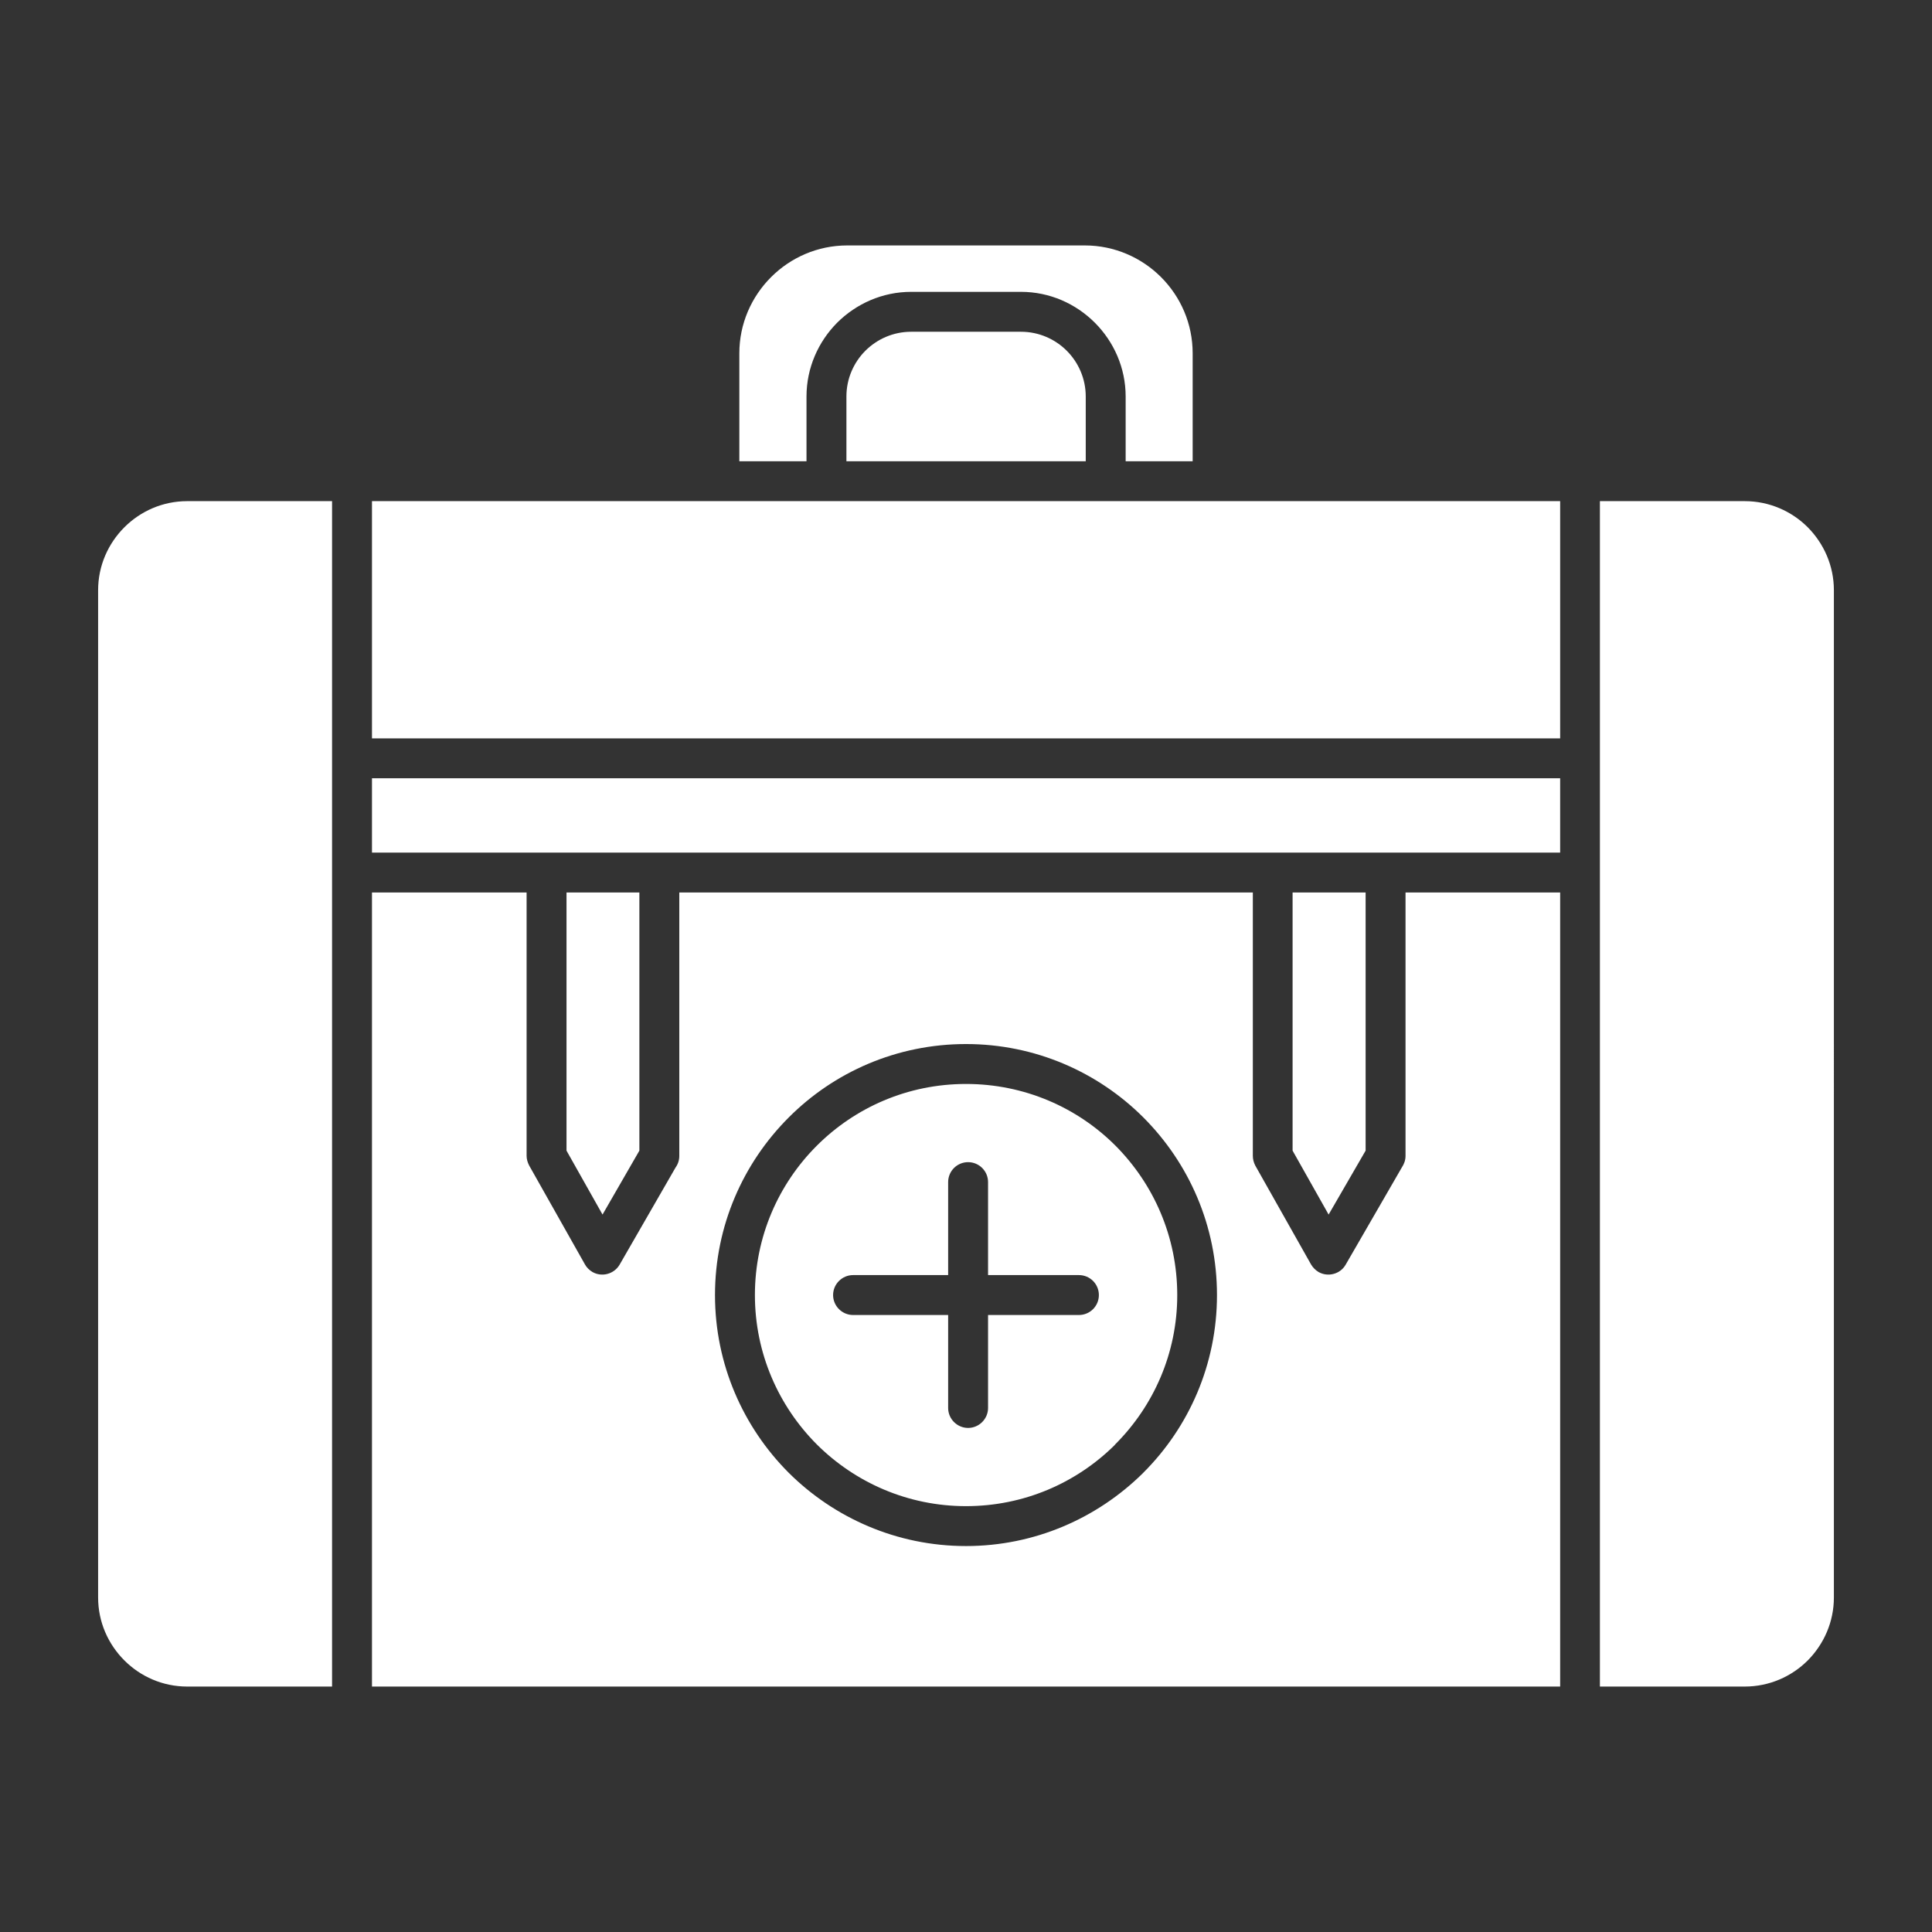 <?xml version="1.0" ?><!DOCTYPE svg  PUBLIC '-//W3C//DTD SVG 1.1//EN'
        'http://www.w3.org/Graphics/SVG/1.1/DTD/svg11.dtd'>
<svg height="512px" style="enable-background:new 0 0 512 512;" fill="white" version="1.1" viewBox="0 0 512 512" width="512px"
     xml:space="preserve" xmlns="http://www.w3.org/2000/svg" xmlns:xlink="http://www.w3.org/1999/xlink"><rect x="0" y="0" width="512" height="512" fill="#333333" stroke="none"/><g id="_x31_09_x2C__bag_x2C__camping_x2C__health_x2C__hiking_x2C__luggage"><g><path d="M423.993,132.811v68.022v0.129v0.129v30.013v0.258v215.594h38.394    c6.492,0,12.431-2.665,16.685-6.922c4.26-4.3,6.928-10.19,6.928-16.683V156.416c0-6.492-2.668-12.384-6.928-16.684    c-4.254-4.257-10.192-6.922-16.685-6.922H423.993z M88,446.955V231.361v-0.258v-30.013v-0.129v-0.129v-68.022H49.606    c-6.493,0-12.389,2.665-16.642,6.922c-4.303,4.3-6.963,10.191-6.963,16.684v266.935c0,6.492,2.66,12.383,6.963,16.683    c4.253,4.257,10.149,6.922,16.642,6.922H88z M361.902,236.521h-19.352v68.411l9.547,16.94l9.805-16.94V236.521z M169.442,236.521    h-19.31v68.411l9.546,16.94l9.764-16.94V236.521z M413.457,236.521H372.48v69.787c0,1.16-0.387,2.192-0.99,3.096l-14.88,25.756    c-1.418,2.494-4.682,3.354-7.181,1.936c-0.855-0.516-1.502-1.204-1.973-1.979l-14.795-26.229c-0.429-0.818-0.646-1.721-0.646-2.58    v-69.787H180.02v69.787c0,1.16-0.344,2.192-0.99,3.096l-14.831,25.756c-1.467,2.494-4.689,3.354-7.188,1.936    c-0.856-0.516-1.544-1.204-1.973-1.979l-14.796-26.229c-0.428-0.818-0.688-1.721-0.688-2.58v-69.787H98.578v210.434h314.879    V236.521z M413.457,206.25H98.578v19.694h46.136h0.133h29.88h0.133h162.272h0.133h29.922h0.134h46.136V206.25z M98.578,195.673    h314.879v-62.862h-91.928h-28.385h-0.127h-74h-0.126h-28.378H98.578V195.673z M270.571,87.919h-29.107    c-4.731,0-9.027,1.936-12.129,5.03c-3.096,3.098-5.026,7.396-5.026,12.126v17.157h63.423v-17.157    c0-4.729-1.937-9.028-5.032-12.126C279.604,89.854,275.302,87.919,270.571,87.919z M241.464,77.342h29.107    c7.615,0,14.536,3.139,19.569,8.17c5.025,5.031,8.17,11.953,8.17,19.563v17.157h17.758V93.638c0-7.868-3.187-15.006-8.388-20.208    c-5.159-5.16-12.34-8.386-20.166-8.386H224.52c-7.869,0-15.007,3.226-20.166,8.386c-5.201,5.202-8.422,12.34-8.422,20.208v28.595    h17.8v-17.157c0-7.61,3.138-14.532,8.128-19.563C226.927,80.48,233.855,77.342,241.464,77.342z M295.601,303.6    c-10.107-10.104-24.124-16.34-39.601-16.34c-15.442,0-29.417,6.235-39.559,16.383c-10.107,10.104-16.382,24.079-16.382,39.559    c0,15.437,6.275,29.41,16.382,39.559c10.143,10.104,24.117,16.383,39.559,16.383c15.351,0,29.234-6.149,39.341-16.125l0.211-0.258    c10.149-10.148,16.432-24.122,16.432-39.559C311.983,327.722,305.701,313.746,295.601,303.6z M251.269,313.273    c0-2.924,2.366-5.289,5.286-5.289c2.927,0,5.292,2.365,5.292,5.289v24.639h24.075c2.927,0,5.292,2.365,5.292,5.289    s-2.365,5.289-5.292,5.289h-24.075v24.639c0,2.88-2.365,5.288-5.292,5.288c-2.92,0-5.286-2.408-5.286-5.288V348.49h-25.198    c-2.885,0-5.292-2.365-5.292-5.289s2.407-5.289,5.292-5.289h25.198V313.273z M256,276.683c18.354,0,34.996,7.438,47.034,19.478    c12.045,12.082,19.478,28.681,19.478,47.041c0,18.359-7.433,35.001-19.478,47.041l-0.295,0.3    C290.694,402.367,274.186,409.72,256,409.72c-18.362,0-35.004-7.482-47.042-19.478c-11.995-12.04-19.478-28.682-19.478-47.041    c0-18.36,7.482-35.002,19.52-47.041C220.996,284.121,237.638,276.683,256,276.683z" style="fill-rule:evenodd;clip-rule:evenodd;"/></g></g>
    <g id="Layer_1"/></svg>
